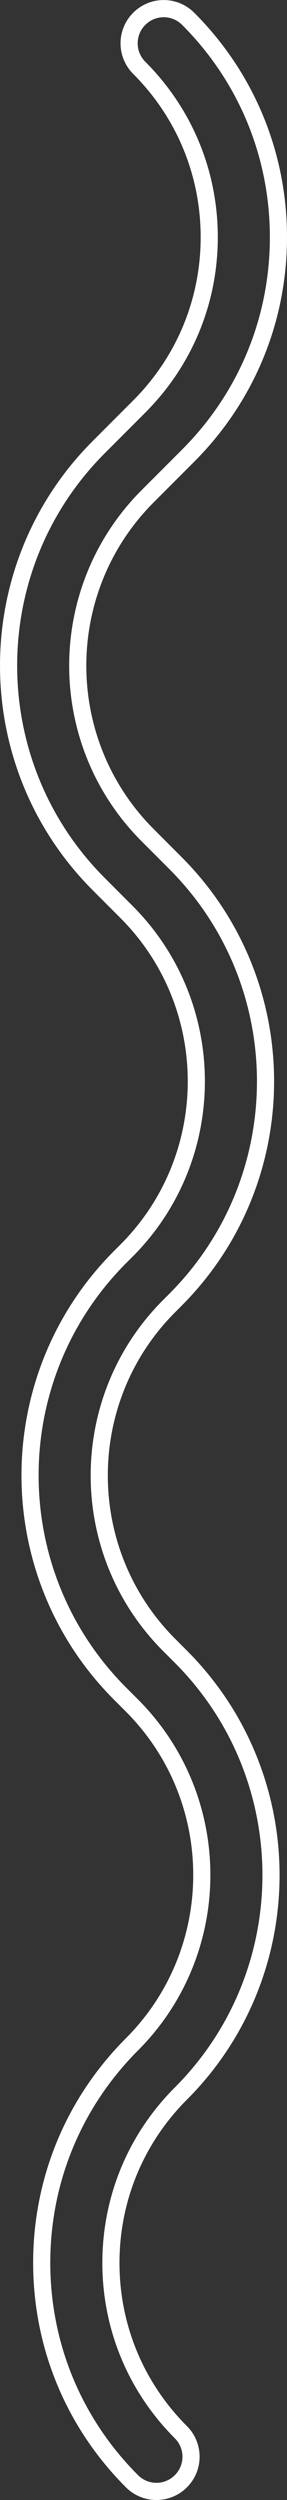 <svg xmlns="http://www.w3.org/2000/svg" id="Layer_2" data-name="Layer 2" viewBox="0 0 33.51 291.14"><rect x="0" y="0" width="33.51" height="291.14" fill="#333333" stroke="none"/><defs><style>      .cls-1 {        fill: none;        stroke: #fff;        stroke-miterlimit: 10;        stroke-width: 2px;      }    </style></defs><g id="Camada_1" data-name="Camada 1"><path class="cls-1" d="M32.51,27.62c0,9.61-3.74,18.64-10.54,25.44l-4.74,4.74c-10.87,10.88-10.87,28.57,0,39.45l3.25,3.25c14.03,14.02,14.03,36.84,0,50.87l-.74,.74c-10.87,10.87-10.87,28.56,0,39.44l1.38,1.38c14.03,14.03,14.03,36.85,0,50.87-5.27,5.27-8.17,12.27-8.17,19.72s2.9,14.45,8.17,19.72c1.58,1.58,1.58,4.13,0,5.71-1.58,1.58-4.13,1.58-5.71,0-6.8-6.79-10.54-15.83-10.54-25.44s3.74-18.64,10.54-25.44c10.87-10.87,10.87-28.57,0-39.45l-1.38-1.38C0,183.22,0,160.4,14.03,146.38l.74-.74c10.87-10.87,10.87-28.57,0-39.44l-3.25-3.25c-14.02-14.02-14.03-36.84,0-50.87l4.74-4.74c5.27-5.27,8.17-12.27,8.17-19.72s-2.9-14.45-8.17-19.72c-1.58-1.58-1.58-4.13,0-5.71,1.58-1.58,4.13-1.58,5.71,0,6.8,6.79,10.54,15.83,10.54,25.44Z"></path></g></svg>